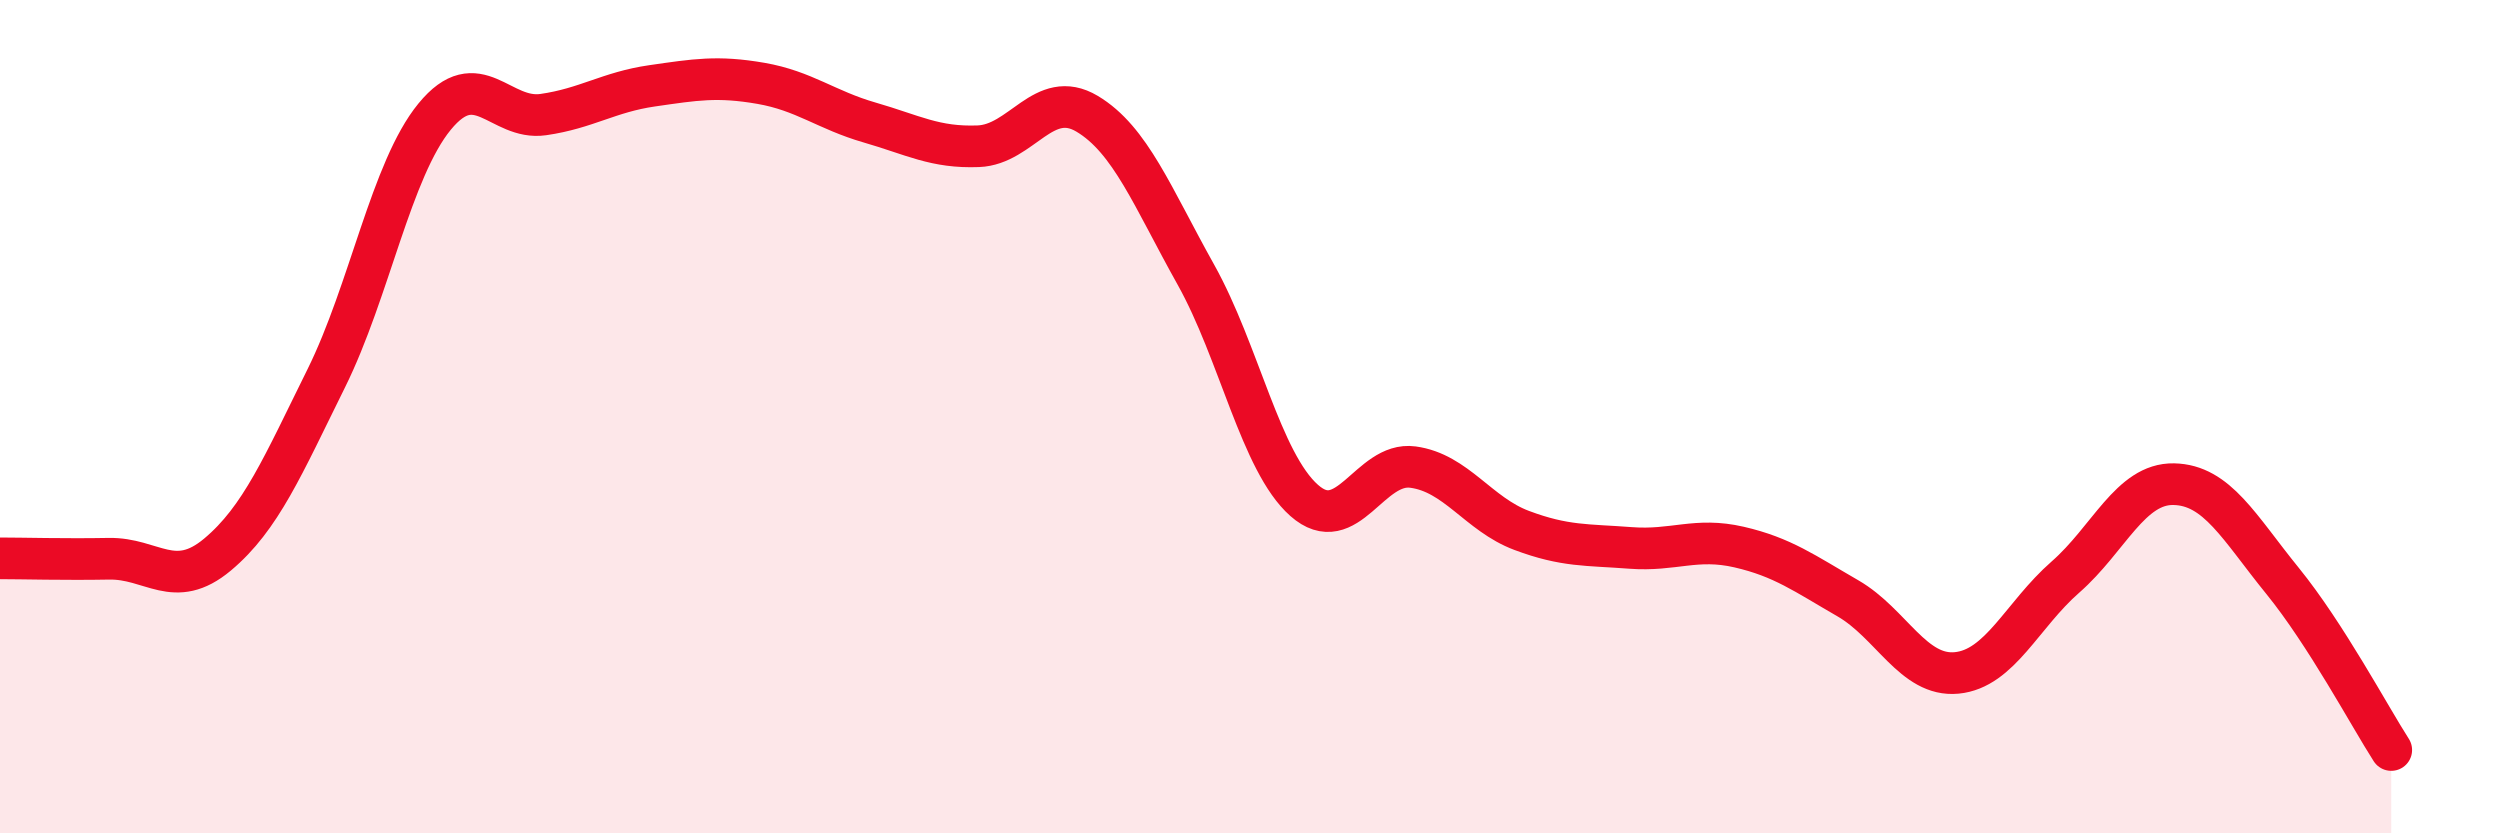 
    <svg width="60" height="20" viewBox="0 0 60 20" xmlns="http://www.w3.org/2000/svg">
      <path
        d="M 0,13.4 C 0.52,13.4 1.57,13.43 2.61,13.41 C 3.65,13.39 4.18,14.18 5.22,13.31 C 6.26,12.44 6.79,11.18 7.83,9.08 C 8.87,6.98 9.39,4.07 10.43,2.8 C 11.47,1.53 12,2.9 13.04,2.75 C 14.08,2.6 14.61,2.21 15.65,2.06 C 16.69,1.91 17.22,1.82 18.26,2 C 19.3,2.18 19.83,2.64 20.87,2.94 C 21.91,3.24 22.44,3.55 23.48,3.51 C 24.52,3.47 25.05,2.11 26.09,2.73 C 27.13,3.35 27.66,4.73 28.7,6.59 C 29.74,8.45 30.26,11.09 31.3,12.01 C 32.34,12.93 32.87,11.07 33.91,11.21 C 34.95,11.35 35.48,12.34 36.52,12.73 C 37.56,13.12 38.09,13.07 39.13,13.15 C 40.17,13.23 40.7,12.89 41.74,13.13 C 42.78,13.37 43.31,13.76 44.35,14.36 C 45.39,14.96 45.92,16.25 46.96,16.15 C 48,16.05 48.53,14.76 49.57,13.85 C 50.61,12.94 51.13,11.6 52.17,11.62 C 53.21,11.64 53.74,12.66 54.78,13.94 C 55.82,15.22 56.87,17.19 57.39,18L57.39 20L0 20Z"
        fill="#EB0A25"
        opacity="0.1"
        stroke-linecap="round"
        stroke-linejoin="round"
      />
      <path
        d="M 0,13.4 C 0.52,13.4 1.57,13.43 2.61,13.41 C 3.65,13.39 4.18,14.18 5.22,13.31 C 6.26,12.44 6.79,11.18 7.83,9.08 C 8.87,6.98 9.39,4.07 10.43,2.8 C 11.47,1.53 12,2.9 13.04,2.75 C 14.08,2.6 14.61,2.21 15.65,2.06 C 16.69,1.91 17.22,1.82 18.26,2 C 19.3,2.18 19.83,2.64 20.87,2.94 C 21.91,3.24 22.44,3.55 23.48,3.51 C 24.52,3.47 25.05,2.11 26.09,2.73 C 27.13,3.35 27.66,4.73 28.7,6.59 C 29.74,8.45 30.26,11.09 31.3,12.01 C 32.34,12.93 32.87,11.07 33.91,11.21 C 34.95,11.35 35.48,12.34 36.52,12.73 C 37.56,13.12 38.09,13.07 39.13,13.15 C 40.17,13.23 40.7,12.89 41.74,13.13 C 42.78,13.37 43.31,13.76 44.35,14.36 C 45.39,14.96 45.92,16.25 46.96,16.15 C 48,16.05 48.53,14.76 49.57,13.85 C 50.61,12.94 51.13,11.6 52.17,11.62 C 53.21,11.64 53.74,12.66 54.78,13.94 C 55.82,15.22 56.87,17.19 57.39,18"
        stroke="#EB0A25"
        stroke-width="1"
        fill="none"
        stroke-linecap="round"
        stroke-linejoin="round"
      />
    </svg>
  